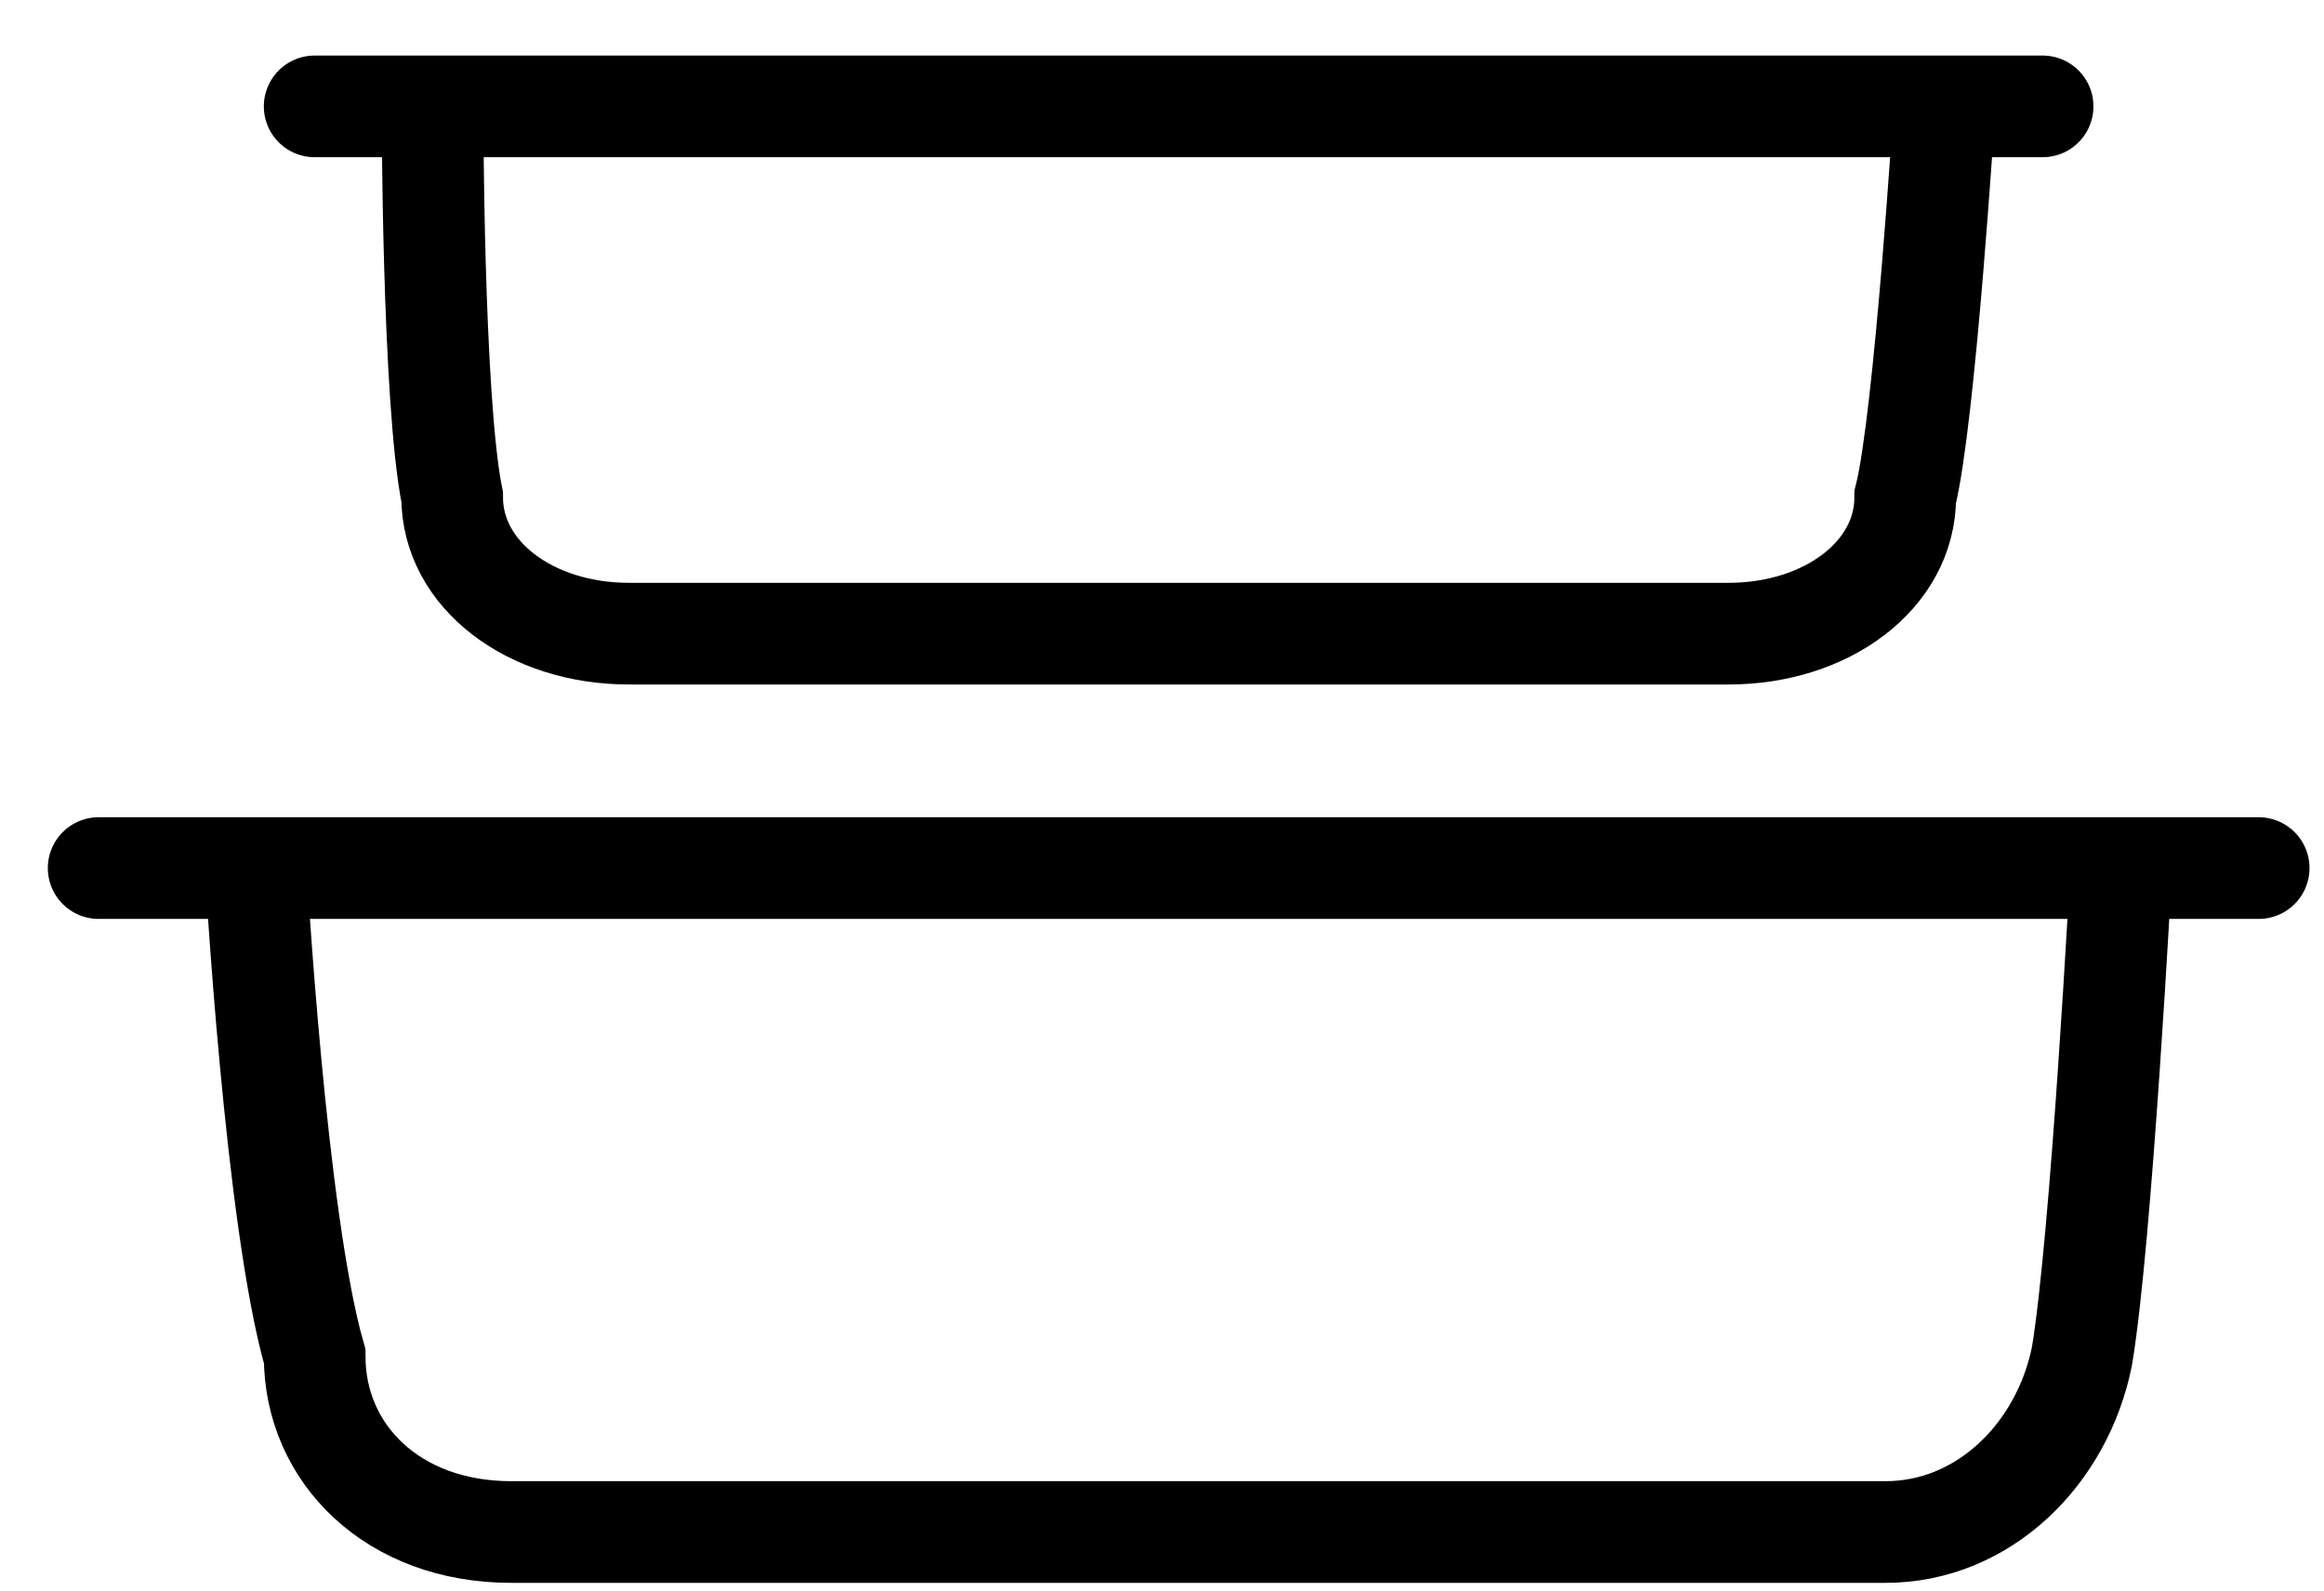 <svg width="38" height="26" viewBox="0 0 38 26" fill="none" xmlns="http://www.w3.org/2000/svg">
<g id="Dishwasher_PlasticItemsCycleIcon">
<path id="Vector" d="M34.684 14.19C34.684 14.19 34.363 20.255 34.042 22.17C33.721 23.766 32.436 25.043 30.831 25.043H8.356C6.429 25.043 5.145 23.766 5.145 22.17C4.503 19.936 4.182 14.19 4.182 14.19" stroke="black" stroke-width="1.662" stroke-miterlimit="10"/>
<path id="Vector_2" d="M1.613 14.19H36.932" stroke="black" stroke-width="1.662" stroke-miterlimit="3.864" stroke-linecap="round" stroke-linejoin="round"/>
<path id="Vector_3" d="M31.795 1.739C31.795 1.739 31.474 6.846 31.153 8.123C31.153 9.4 29.869 10.358 28.263 10.358H10.283C8.678 10.358 7.393 9.4 7.393 8.123C7.072 6.527 7.072 1.739 7.072 1.739" stroke="black" stroke-width="1.662" stroke-miterlimit="10"/>
<path id="Vector_4" d="M5.145 1.739H33.399" stroke="black" stroke-width="1.662" stroke-miterlimit="3.864" stroke-linecap="round" stroke-linejoin="round"/>
</g>
</svg>
